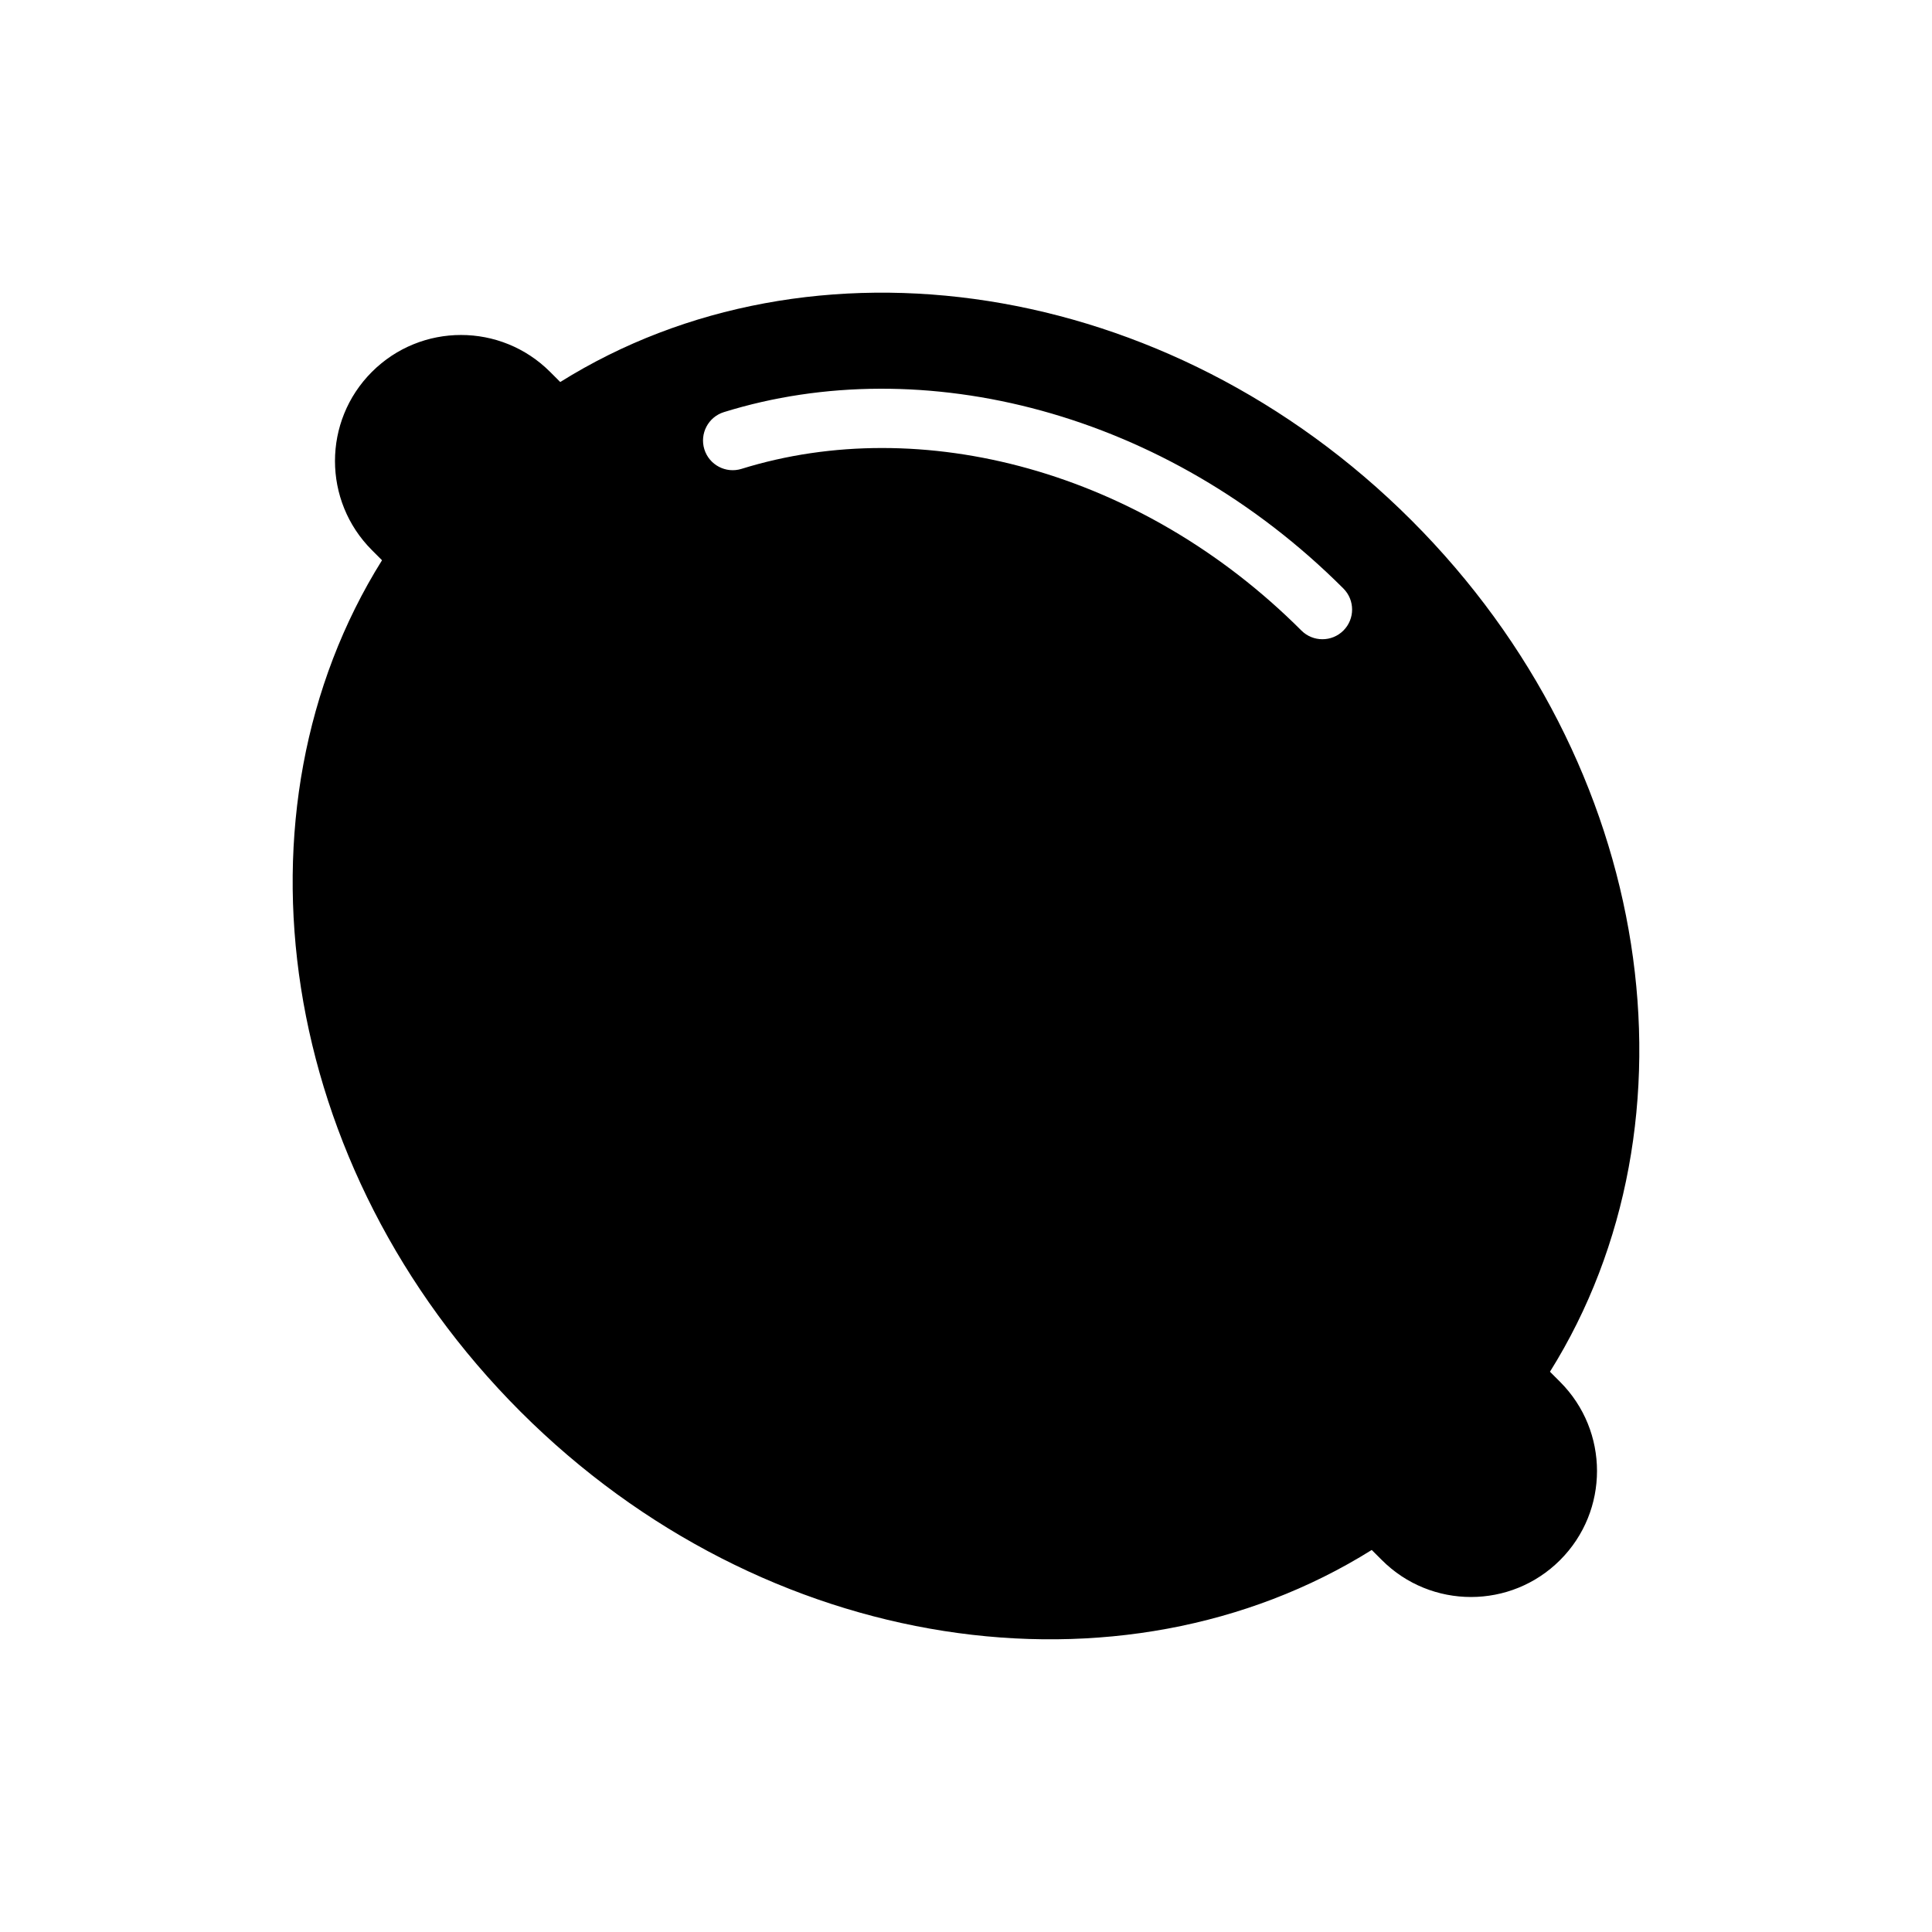 <?xml version="1.0" encoding="UTF-8"?>
<!-- Uploaded to: ICON Repo, www.iconrepo.com, Generator: ICON Repo Mixer Tools -->
<svg fill="#000000" width="800px" height="800px" version="1.1" viewBox="144 144 512 512" xmlns="http://www.w3.org/2000/svg">
 <path d="m292.47 245.24c66.281-41.461 160.91-28.016 225.61 36.676 64.691 64.691 78.137 159.32 36.676 225.61l2.684 2.684c13.043 13.043 13.043 34.188 0 47.23s-34.188 13.043-47.23 0l-2.684-2.684c-66.281 41.461-160.91 28.016-225.61-36.676-64.691-64.691-78.137-159.32-36.676-225.61l-2.684-2.684c-13.043-13.043-13.043-34.188 0-47.23 13.043-13.043 34.188-13.043 47.23 0zm207.55 54.727c-46.965-46.965-111.55-63.109-164.18-46.75-4.148 1.289-6.465 5.707-5.18 9.855 1.289 4.148 5.707 6.473 9.855 5.18 47.609-14.801 105.88 0.355 148.37 42.848 3.07 3.07 8.062 3.07 11.133 0 3.07-3.07 3.07-8.062 0-11.133z" fill-rule="evenodd"/>
</svg>